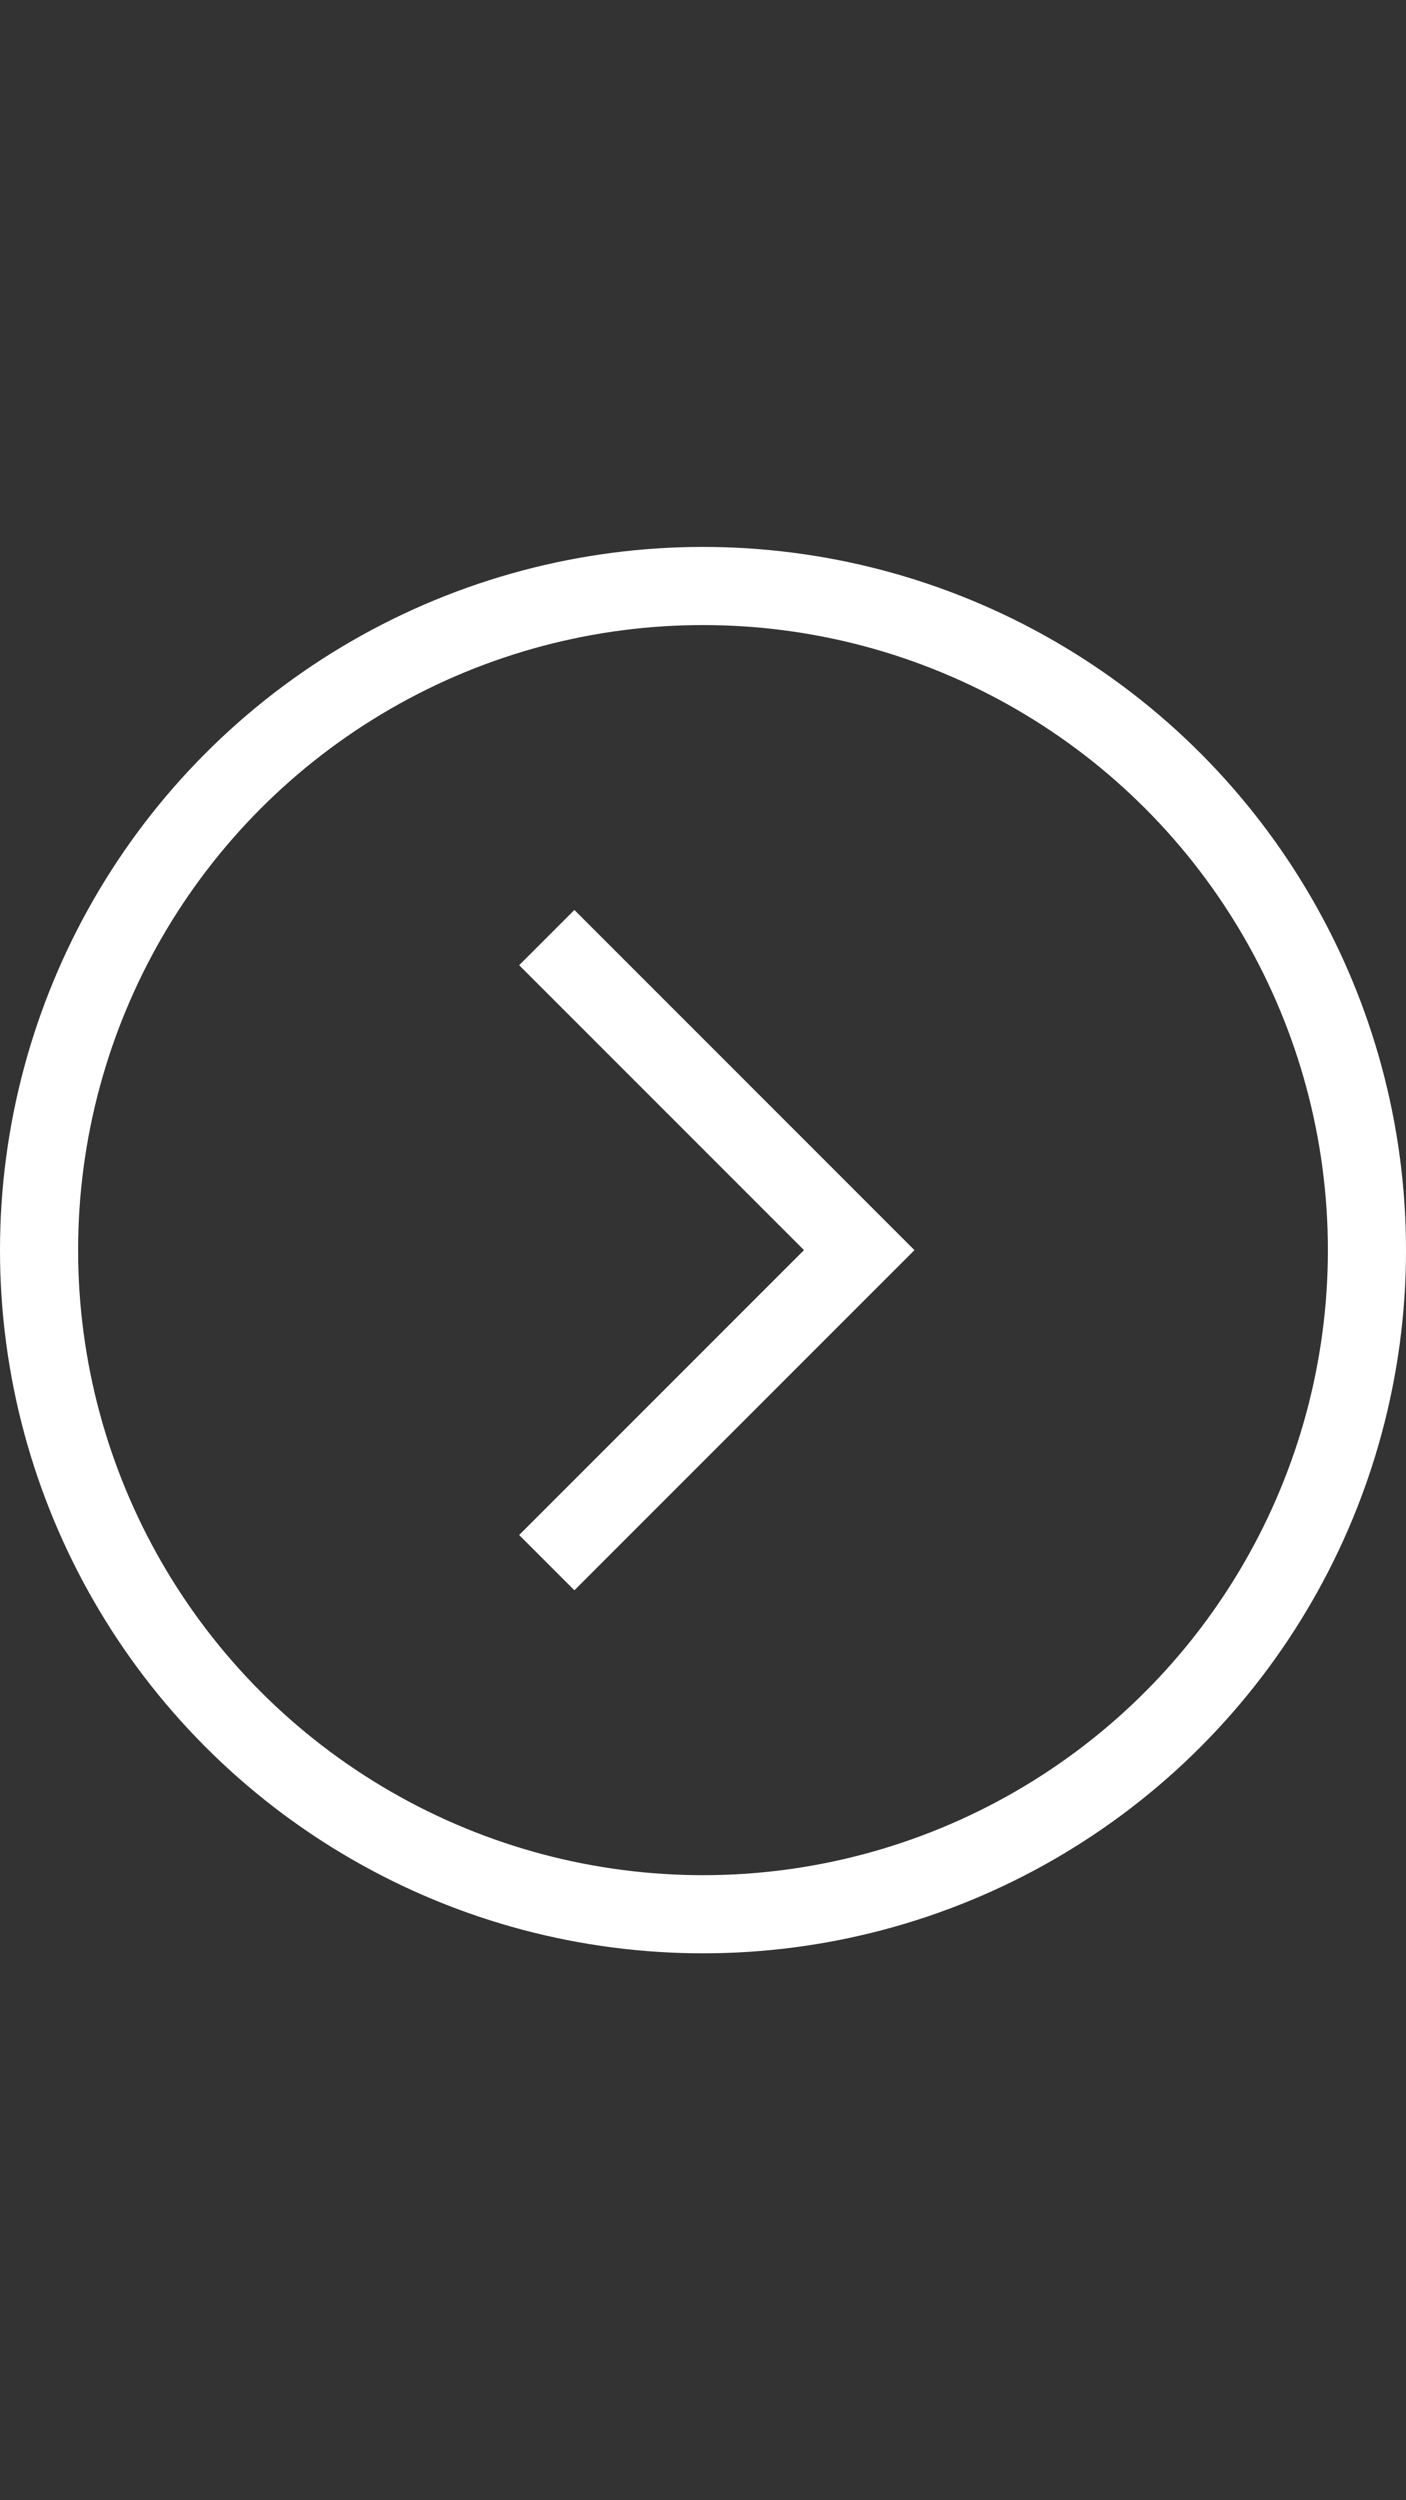 <svg width="36" height="64" viewBox="0 0 36 64" fill="none" xmlns="http://www.w3.org/2000/svg">
<rect x="0" y="0" width="36" height="64" fill="#333333" stroke="none"/>
<path d="M14 24L22 32L14 40" stroke="white" stroke-width="2"/>
<circle cx="18" cy="32" r="17" stroke="white" stroke-width="2"/>
</svg>
